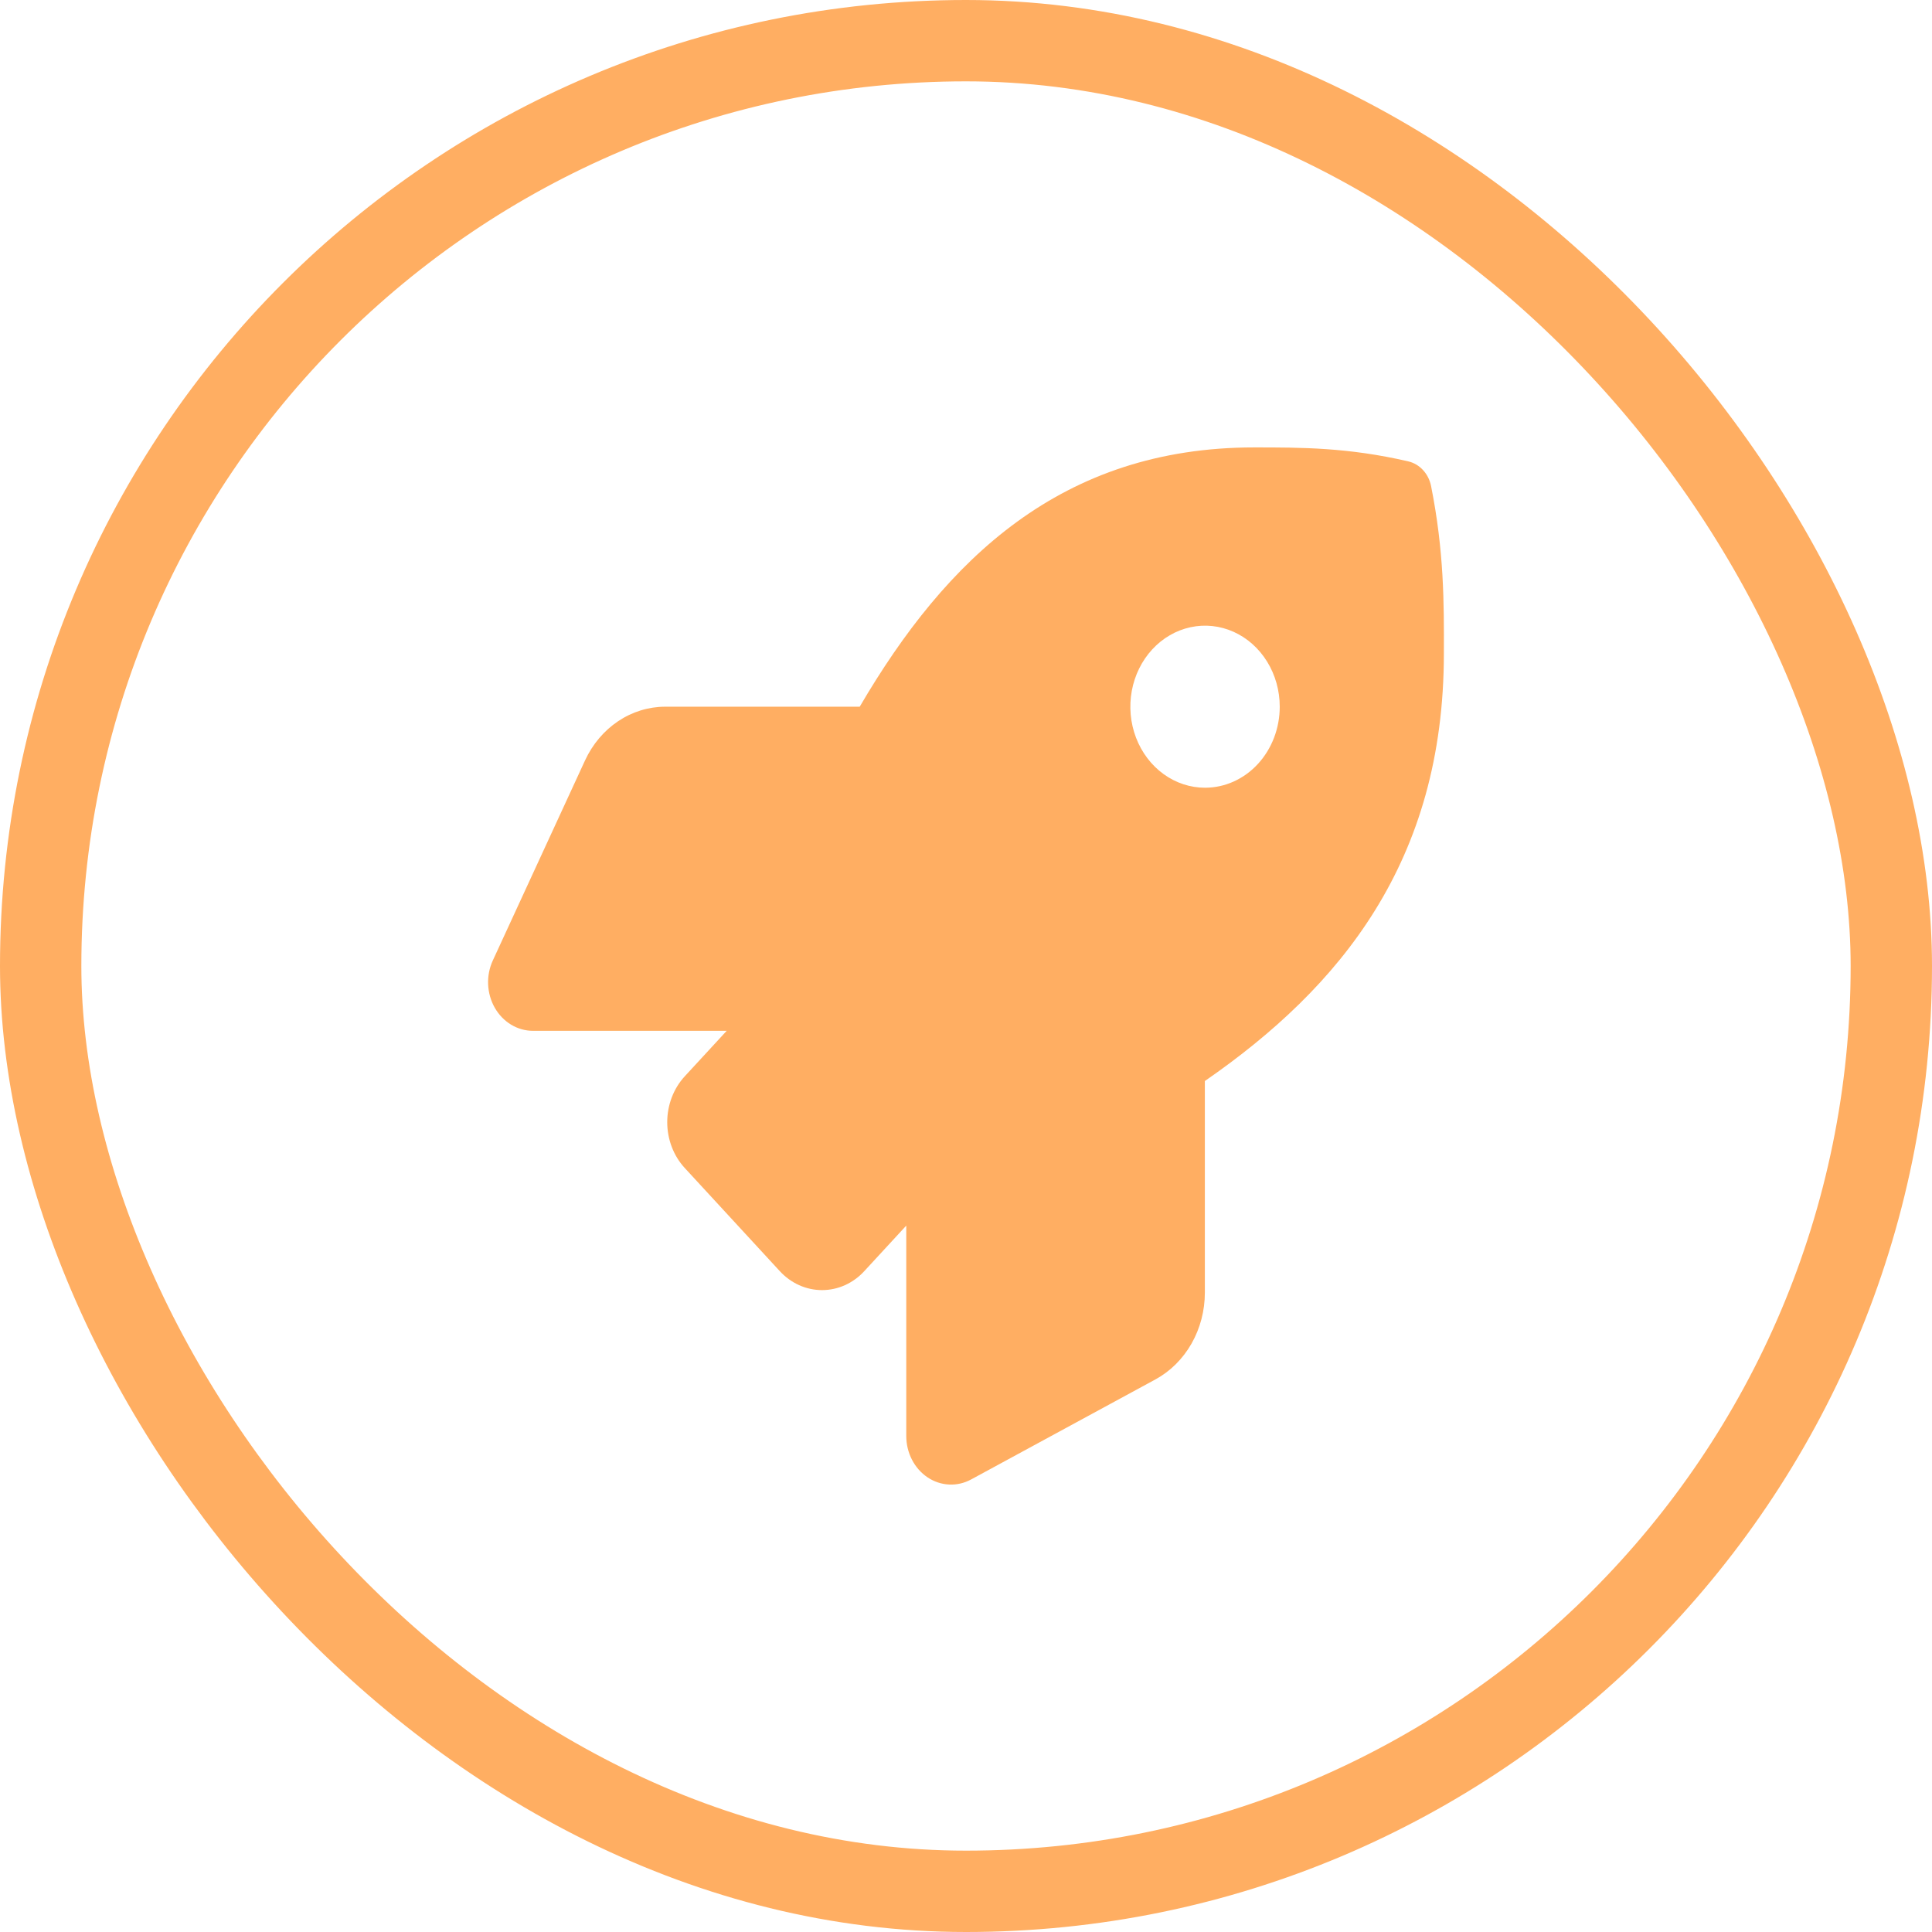 <svg width="95" height="95" viewBox="0 0 95 95" fill="none" xmlns="http://www.w3.org/2000/svg">
<rect x="2" y="2" width="91" height="91" rx="45.5" stroke="#FFAE62" stroke-width="4"/>
<path d="M70.369 23.902C70.31 23.604 70.173 23.331 69.974 23.116C69.776 22.9 69.524 22.751 69.249 22.687C66.292 22 63.979 22 61.675 22C52.199 22 46.515 27.498 42.274 34.75H32.706C31.889 34.751 31.088 34.998 30.393 35.464C29.698 35.93 29.136 36.596 28.769 37.388L24.232 47.23C24.064 47.594 23.985 47.999 24.002 48.406C24.02 48.813 24.132 49.209 24.33 49.555C24.528 49.901 24.804 50.187 25.132 50.385C25.46 50.583 25.829 50.687 26.205 50.687H35.733L33.67 52.925C33.119 53.523 32.809 54.334 32.809 55.179C32.809 56.024 33.119 56.835 33.67 57.432L38.344 62.504C38.617 62.8 38.94 63.035 39.297 63.195C39.654 63.355 40.036 63.437 40.422 63.437C40.807 63.437 41.19 63.355 41.546 63.195C41.903 63.035 42.227 62.8 42.499 62.504L44.563 60.265V70.609C44.563 71.016 44.658 71.416 44.841 71.772C45.024 72.128 45.287 72.427 45.606 72.642C45.925 72.856 46.29 72.979 46.665 72.997C47.04 73.016 47.413 72.931 47.749 72.749L56.812 67.83C57.543 67.433 58.159 66.823 58.589 66.068C59.018 65.314 59.246 64.444 59.245 63.556V53.156C65.91 48.544 70.998 42.359 70.998 32.13C71.007 29.62 71.007 27.11 70.369 23.902V23.902ZM59.254 38.734C58.528 38.734 57.818 38.501 57.214 38.063C56.61 37.625 56.139 37.003 55.861 36.275C55.583 35.547 55.51 34.745 55.652 33.972C55.794 33.2 56.143 32.49 56.657 31.933C57.171 31.375 57.825 30.996 58.538 30.842C59.25 30.688 59.989 30.767 60.66 31.069C61.331 31.37 61.904 31.881 62.308 32.536C62.712 33.191 62.927 33.962 62.927 34.75C62.927 35.806 62.54 36.82 61.851 37.567C61.163 38.314 60.228 38.734 59.254 38.734V38.734Z" fill="#FFAE62"/>
</svg>
